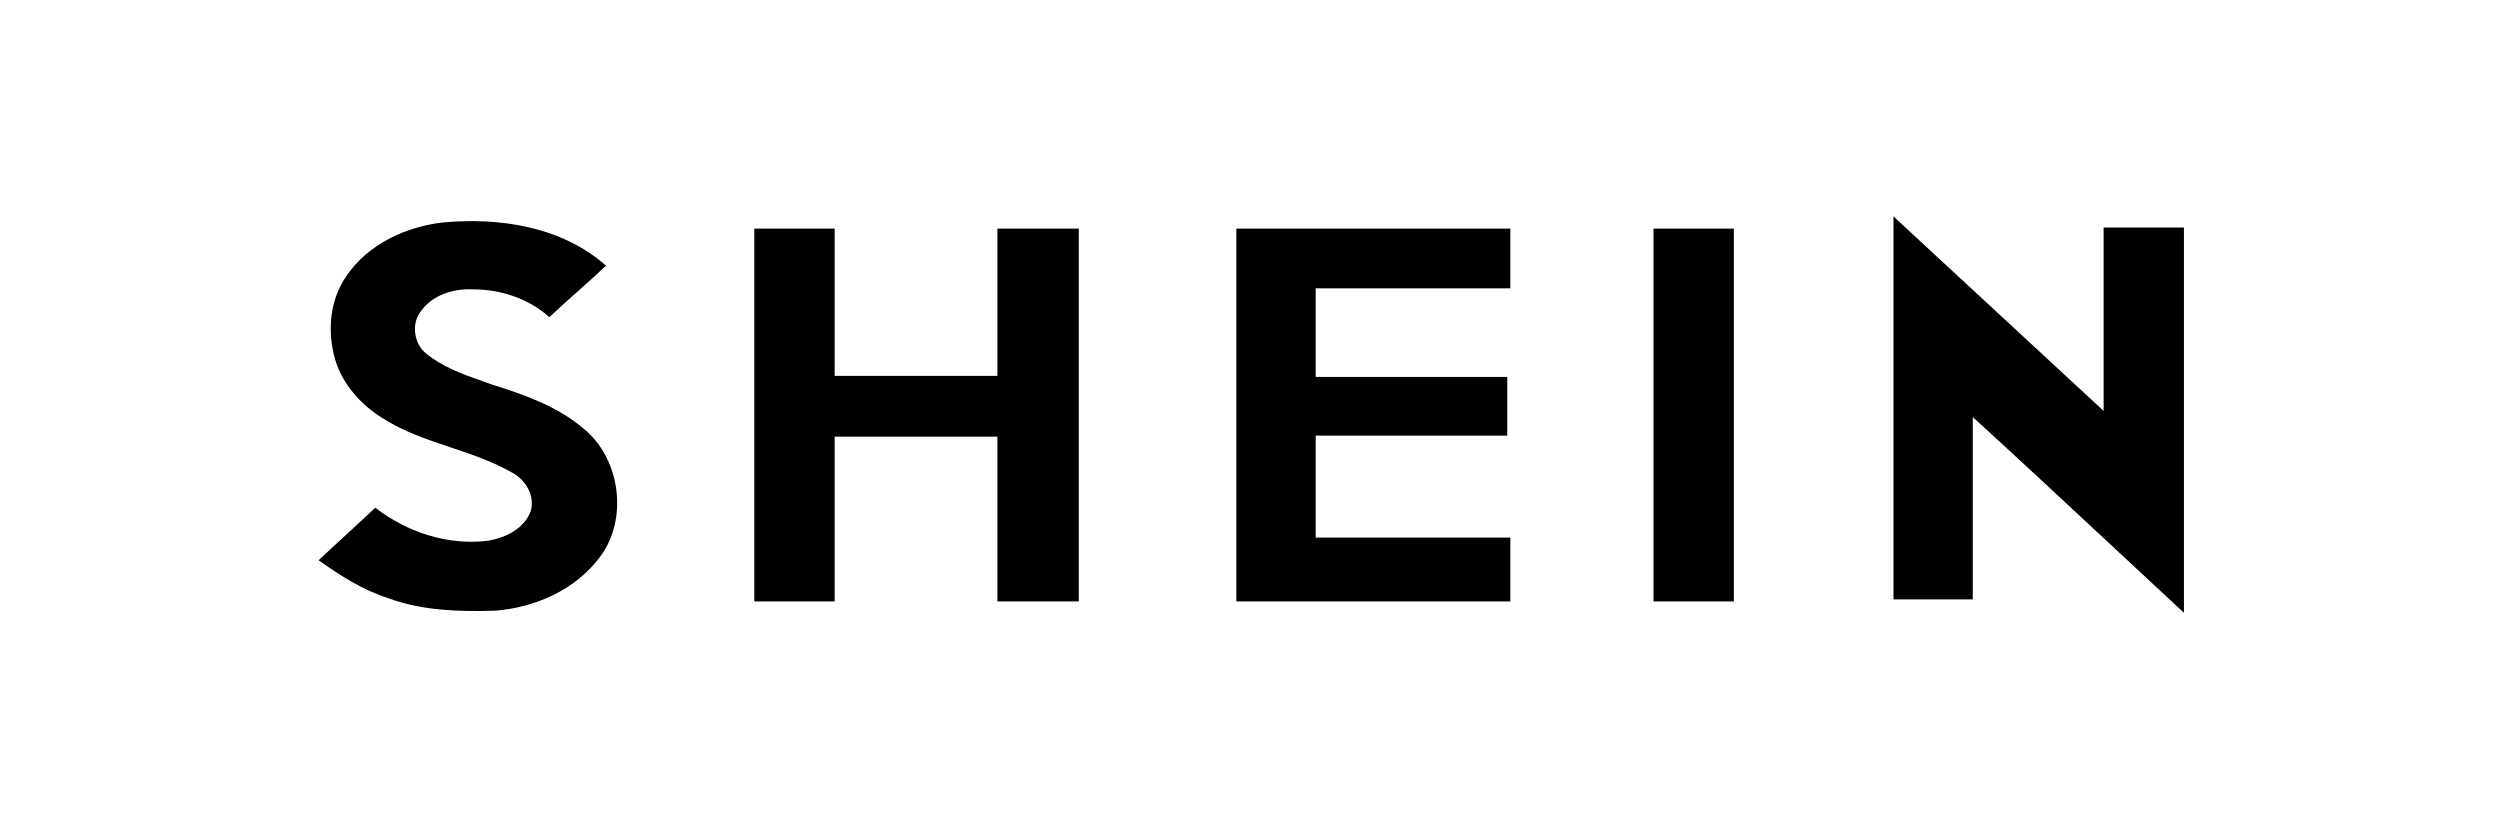 <svg width="193" height="64" viewBox="0 0 193 64" fill="none" xmlns="http://www.w3.org/2000/svg">
<path d="M146.416 16.932L150.632 20.833C154.553 24.463 158.475 28.092 162.399 31.722V17.568H168.6V47.307C166.756 45.599 164.913 43.882 163.066 42.161C159.497 38.836 155.916 35.5 152.3 32.199V46.273H146.176V16.693L146.416 16.932Z" fill="black"/>
<path d="M26.747 21.305C28.416 18.84 31.359 17.489 34.221 17.171C38.594 16.773 43.365 17.489 46.784 20.51C46.067 21.187 45.33 21.845 44.592 22.503C43.859 23.157 43.125 23.811 42.411 24.486C40.821 23.055 38.675 22.339 36.527 22.339C34.936 22.259 33.267 22.816 32.392 24.168C31.756 25.122 31.995 26.553 32.869 27.268C34.126 28.316 35.689 28.873 37.236 29.423C37.451 29.5 37.665 29.576 37.879 29.654C40.423 30.45 42.968 31.324 45.035 33.073C47.897 35.38 48.533 40.071 46.307 43.013C44.399 45.558 41.298 46.909 38.197 47.147C35.413 47.226 32.63 47.147 30.006 46.194C28.019 45.558 26.27 44.444 24.6 43.25C25.315 42.575 26.05 41.899 26.785 41.224C27.521 40.548 28.257 39.872 28.973 39.196C31.438 41.104 34.618 42.138 37.72 41.74C39.071 41.502 40.503 40.786 40.98 39.434C41.298 38.242 40.582 37.049 39.549 36.492C38.045 35.627 36.416 35.083 34.789 34.538C32.976 33.932 31.164 33.327 29.529 32.278C27.86 31.244 26.428 29.654 25.872 27.746C25.236 25.519 25.474 23.134 26.747 21.305Z" fill="black"/>
<path d="M64.436 17.648H58.234V46.431H64.436V33.71H76.999V46.431H83.281V17.648H76.999V29.018H64.436V17.648Z" fill="black"/>
<path d="M95.447 17.648H116.598V22.259H101.57V29.098H116.359V33.63H101.57V41.502H116.598V46.431H95.447V17.648Z" fill="black"/>
<path d="M133.853 17.648H127.65V46.431H133.853V17.648Z" fill="black"/>
</svg>
